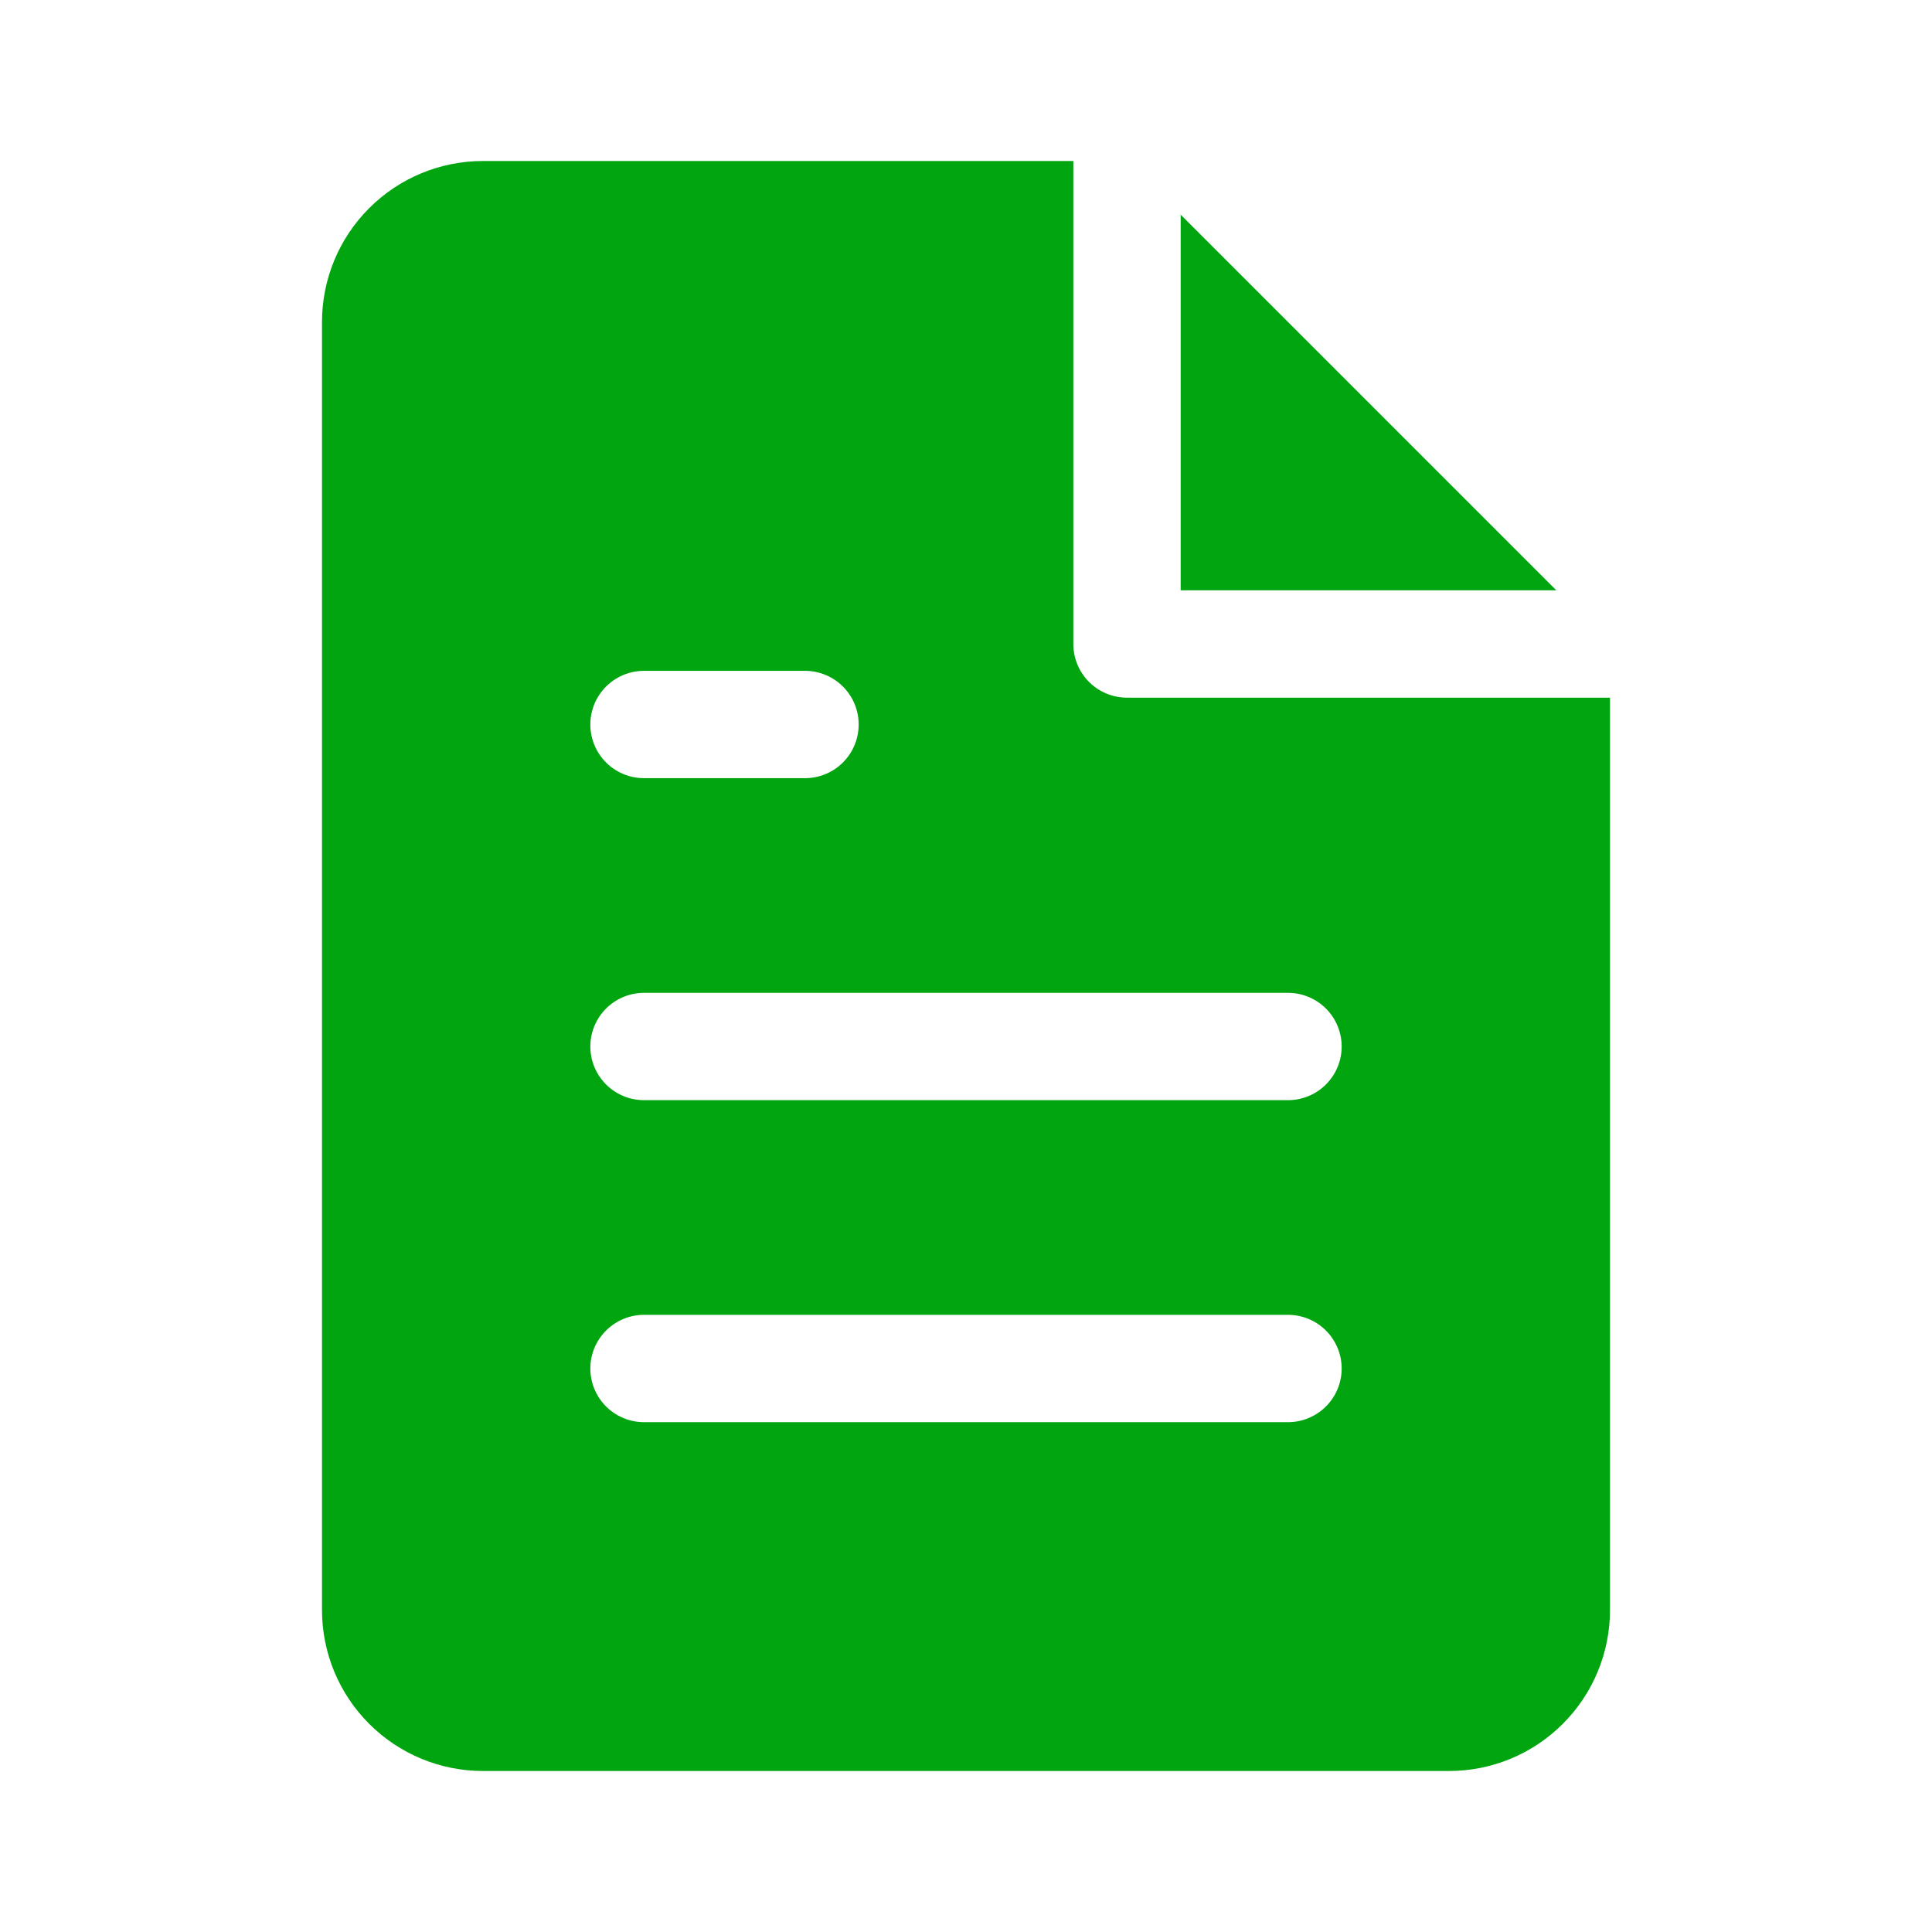 <svg width="36" height="36" viewBox="0 0 36 36" fill="none" xmlns="http://www.w3.org/2000/svg">
<rect width="36" height="36" fill="#F5F5F5"/>
<g id="Last version" clip-path="url(#clip0_12526_2)">
<rect width="1440" height="13869" transform="translate(-598 -5573)" fill="white"/>
<rect id="Rectangle 1317" x="-81.5" y="-33.5" width="199" height="187" rx="19.5" stroke="#00A510"/>
<g id="file-text">
<path id="Vector" d="M21 3H9C8.204 3 7.441 3.316 6.879 3.879C6.316 4.441 6 5.204 6 6V30C6 30.796 6.316 31.559 6.879 32.121C7.441 32.684 8.204 33 9 33H27C27.796 33 28.559 32.684 29.121 32.121C29.684 31.559 30 30.796 30 30V12L21 3Z" fill="#00A510"/>
<path id="Vector_2" d="M21 3V12H30" stroke="white" stroke-width="2" stroke-linecap="round" stroke-linejoin="round"/>
<path id="Vector_3" d="M24 19.5H12" stroke="white" stroke-width="2" stroke-linecap="round" stroke-linejoin="round"/>
<path id="Vector_4" d="M24 25.5H12" stroke="white" stroke-width="2" stroke-linecap="round" stroke-linejoin="round"/>
<path id="Vector_5" d="M15 13.5H13.5H12" stroke="white" stroke-width="2" stroke-linecap="round" stroke-linejoin="round"/>
</g>
</g>
<defs>
<clipPath id="clip0_12526_2">
<rect width="1440" height="13869" fill="white" transform="translate(-598 -5573)"/>
</clipPath>
</defs>
</svg>
